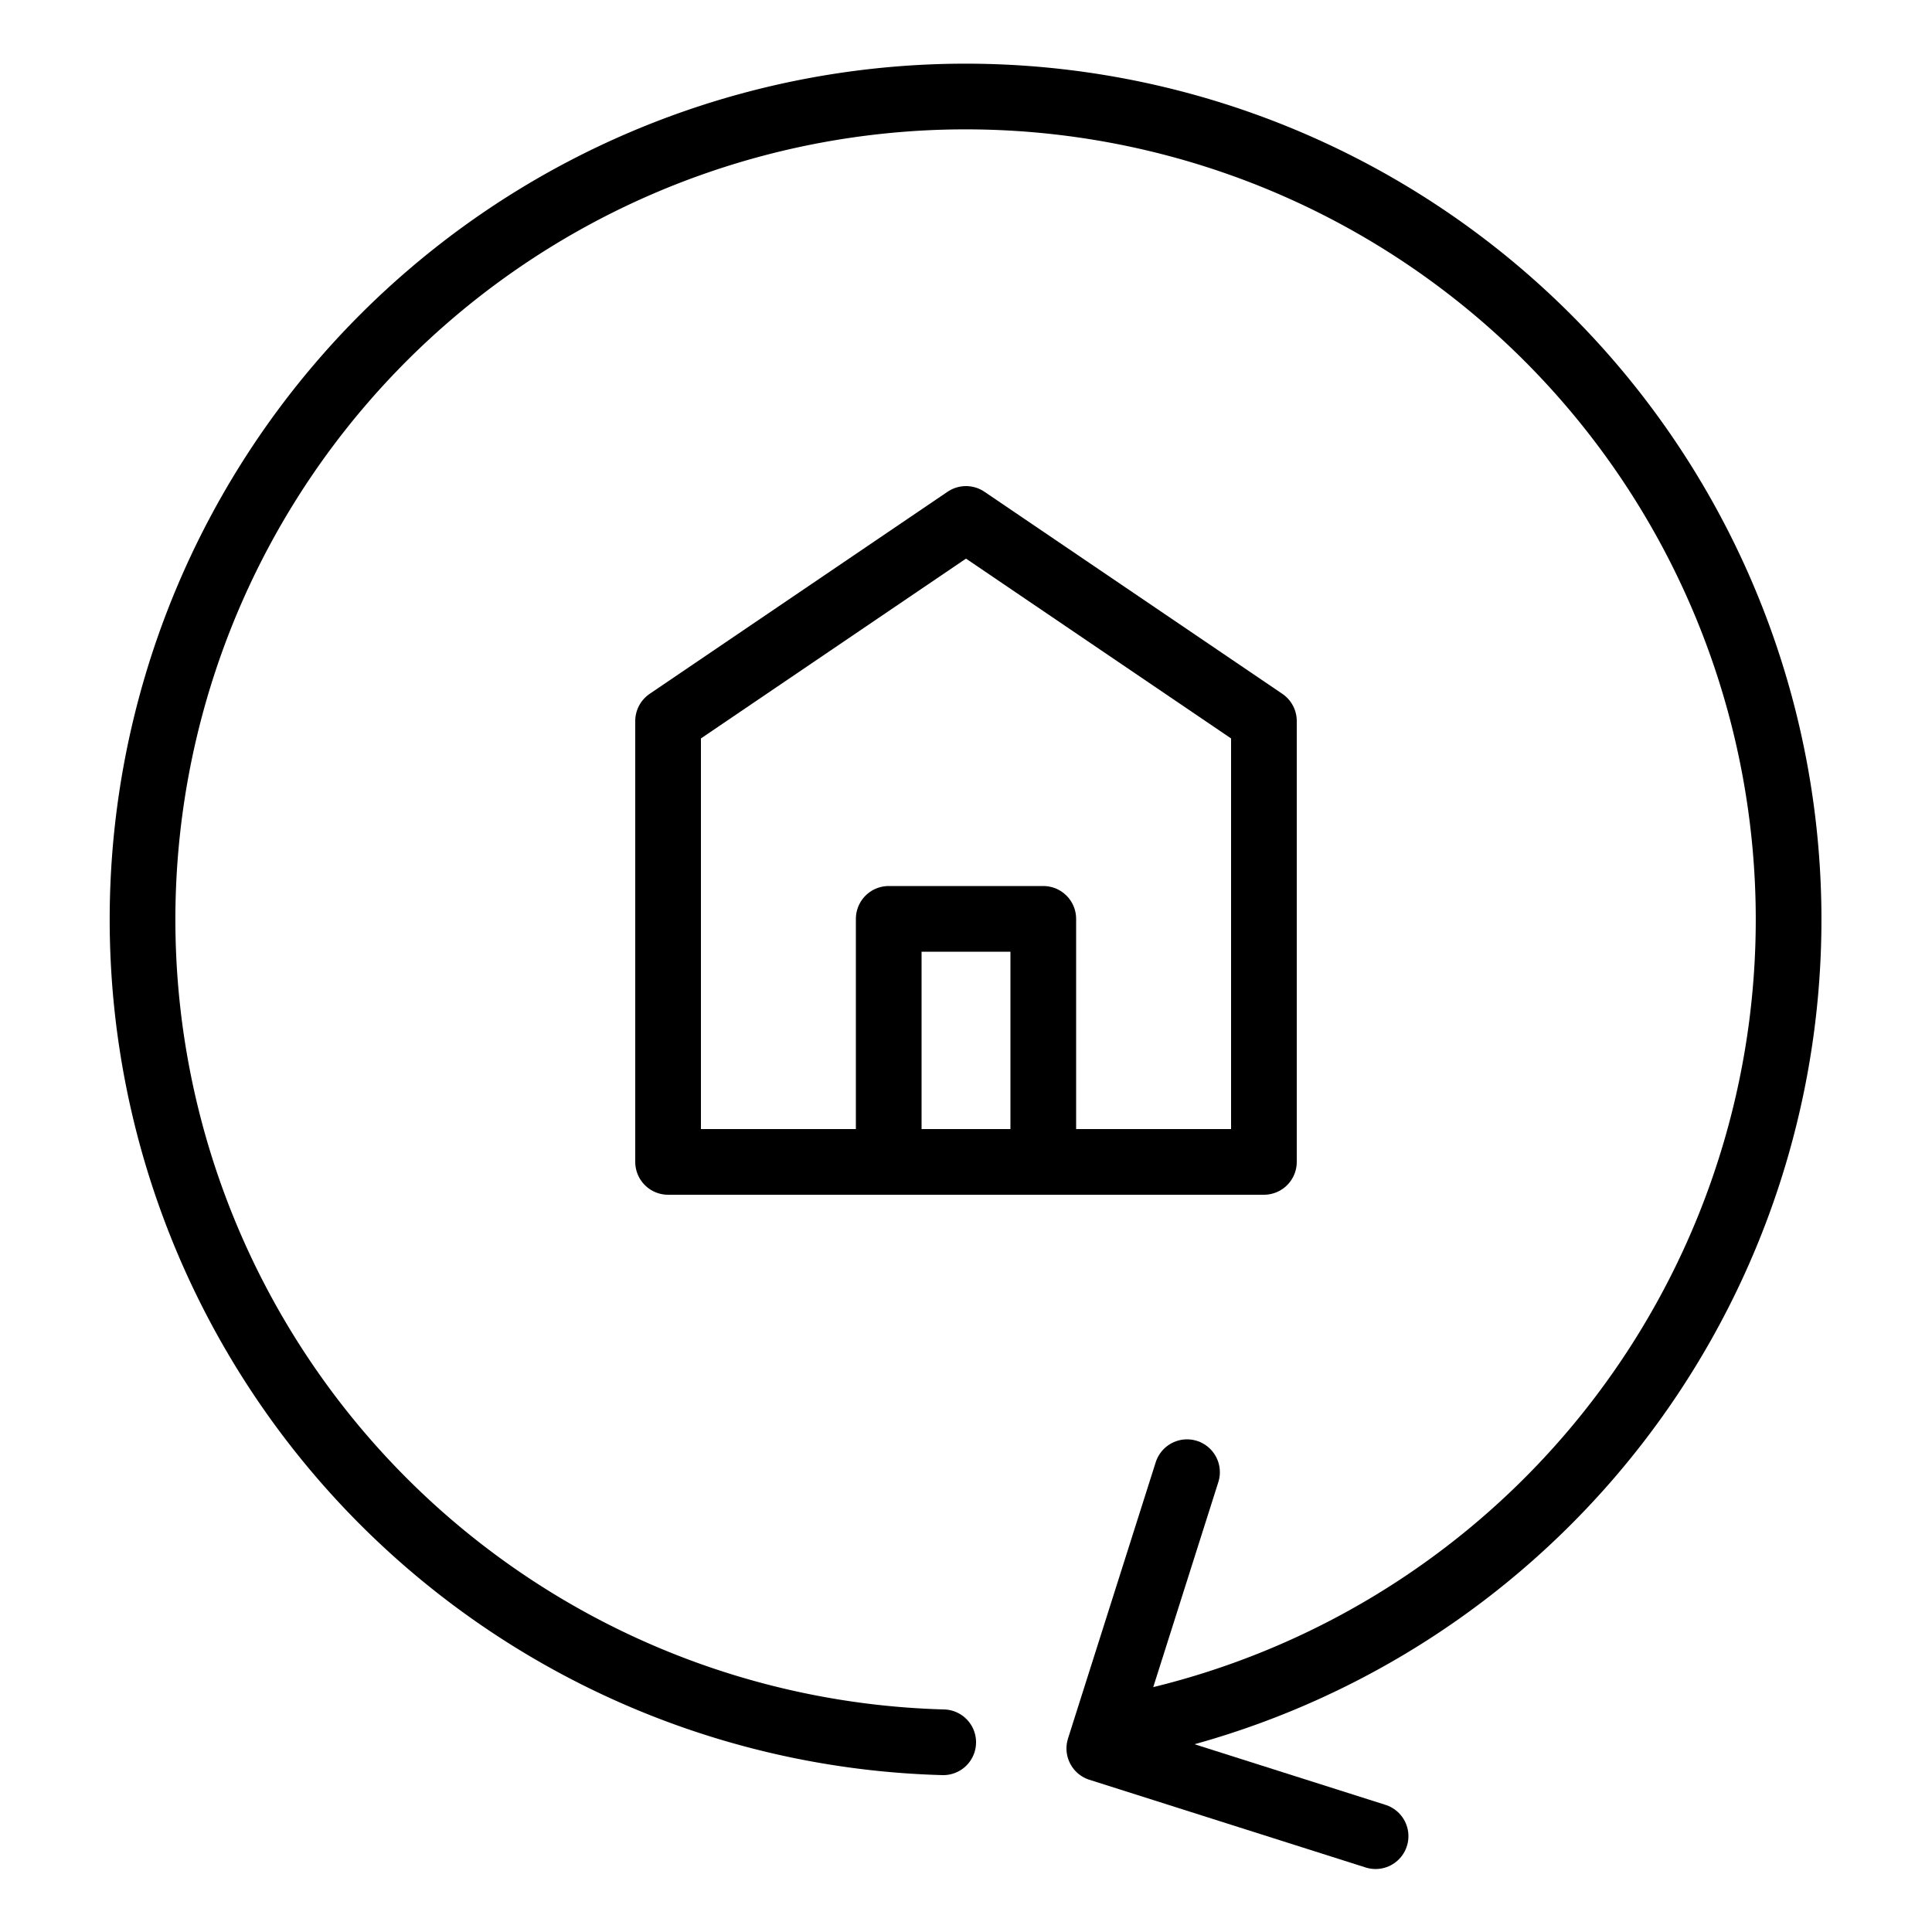 <svg id="Ebene_1" data-name="Ebene 1" xmlns="http://www.w3.org/2000/svg" viewBox="0 0 50 50"><defs><style>.cls-1{fill:none;stroke:#000;stroke-linecap:round;stroke-linejoin:round;stroke-width:1.7px;}</style></defs><title>180921_Produkt_ICONS_final</title><polygon class="cls-1" points="32.71 30.07 32.71 18.66 25 13.43 17.29 18.66 17.29 30.07 32.71 30.07"/><polyline class="cls-1" points="23 29.22 23 23.78 27 23.78 27 29.22"/><polyline class="cls-1" points="35.6 47.52 28.45 45.25 30.72 38.1"/><path class="cls-1" d="M30,44.5a21.3,21.3,0,1,0-5.59.59"/></svg>